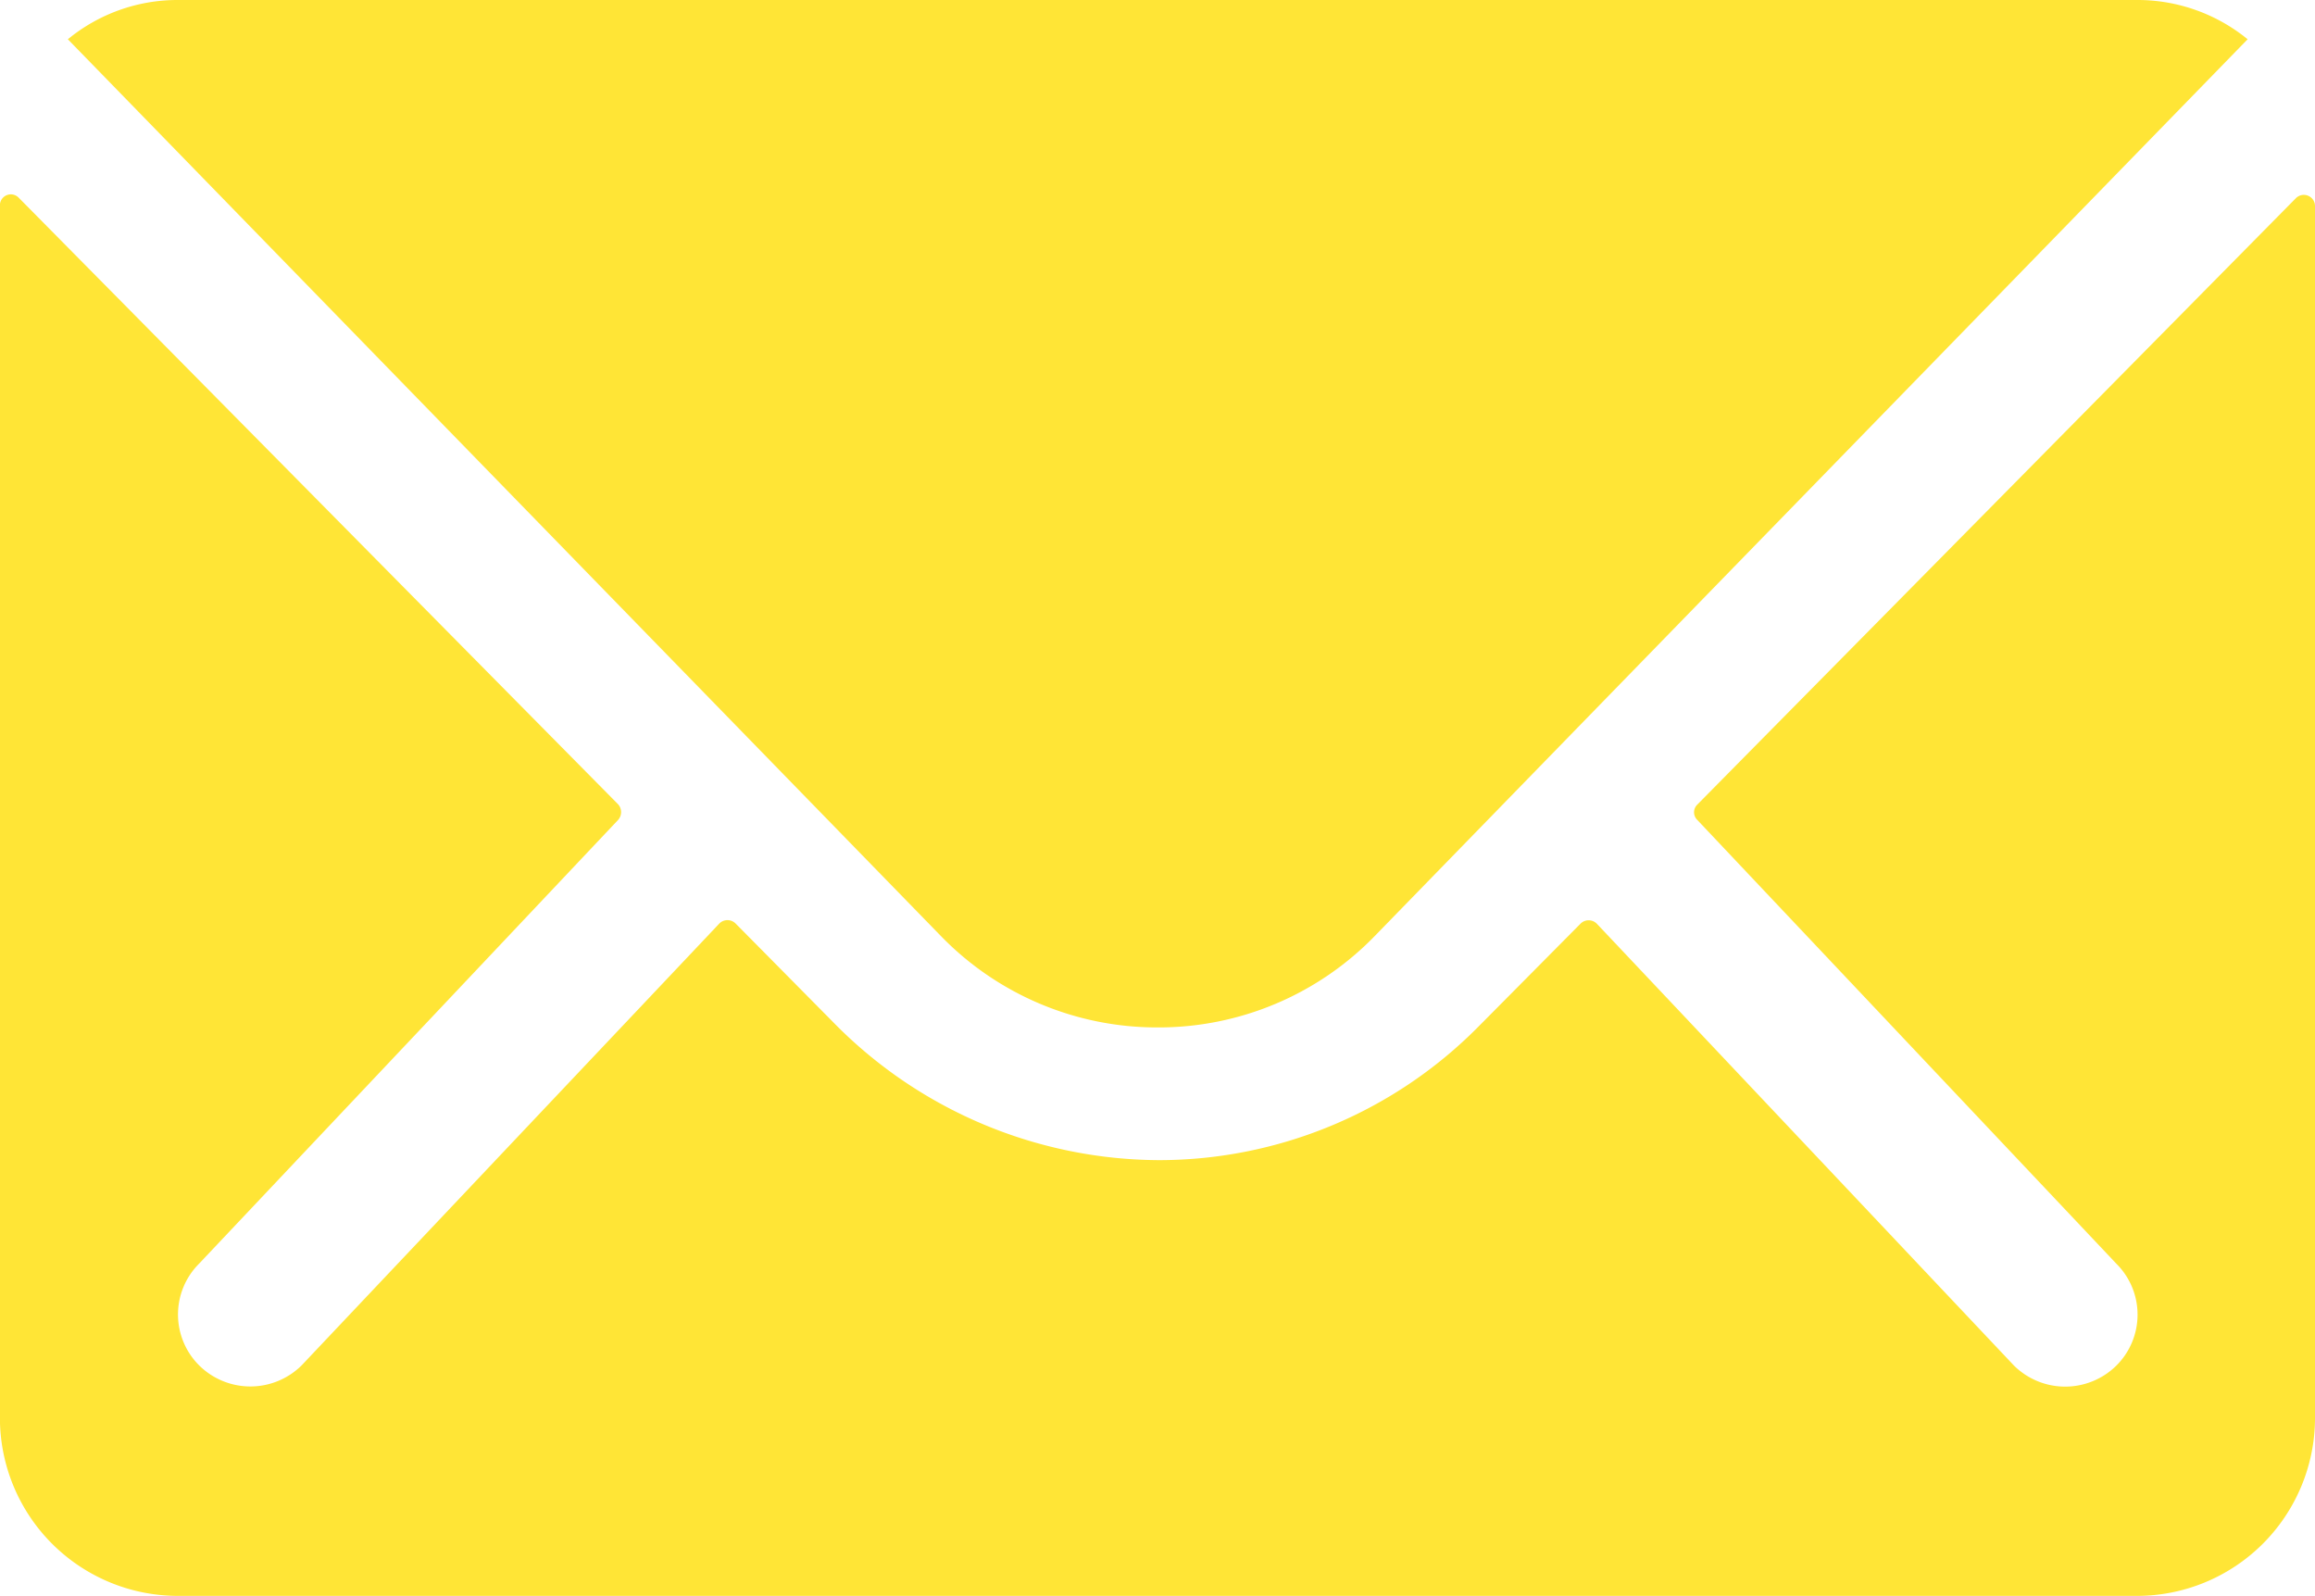 <svg xmlns="http://www.w3.org/2000/svg" width="29" height="20" viewBox="0 0 29 20">
  <g id="Icon_ionic-ios-mail" data-name="Icon ionic-ios-mail" transform="translate(-3.375 -7.875)">
    <path id="パス_1" data-name="パス 1" d="M32.138,10.356l-7.5,7.6a.134.134,0,0,0,0,.194l5.249,5.56a.9.9,0,0,1,0,1.276.912.912,0,0,1-1.283,0l-5.228-5.539a.144.144,0,0,0-.2,0L21.9,20.734a5.628,5.628,0,0,1-4,1.678,5.741,5.741,0,0,1-4.085-1.726l-1.227-1.241a.144.144,0,0,0-.2,0L7.153,24.984a.912.912,0,0,1-1.283,0,.9.9,0,0,1,0-1.276l5.249-5.56a.147.147,0,0,0,0-.194l-7.508-7.6a.137.137,0,0,0-.237.1v15.2a2.231,2.231,0,0,0,2.231,2.218H30.144a2.231,2.231,0,0,0,2.231-2.218v-15.2A.14.14,0,0,0,32.138,10.356Z" transform="translate(0 0)" fill="#ffe536"/>
    <path id="パス_2" data-name="パス 2" d="M17.875,20.749A3.771,3.771,0,0,0,20.6,19.6L31.531,8.367a2.178,2.178,0,0,0-1.38-.492H5.605a2.163,2.163,0,0,0-1.38.492L15.158,19.6A3.771,3.771,0,0,0,17.875,20.749Z" fill="#ffe536"/>
  </g>
</svg>
